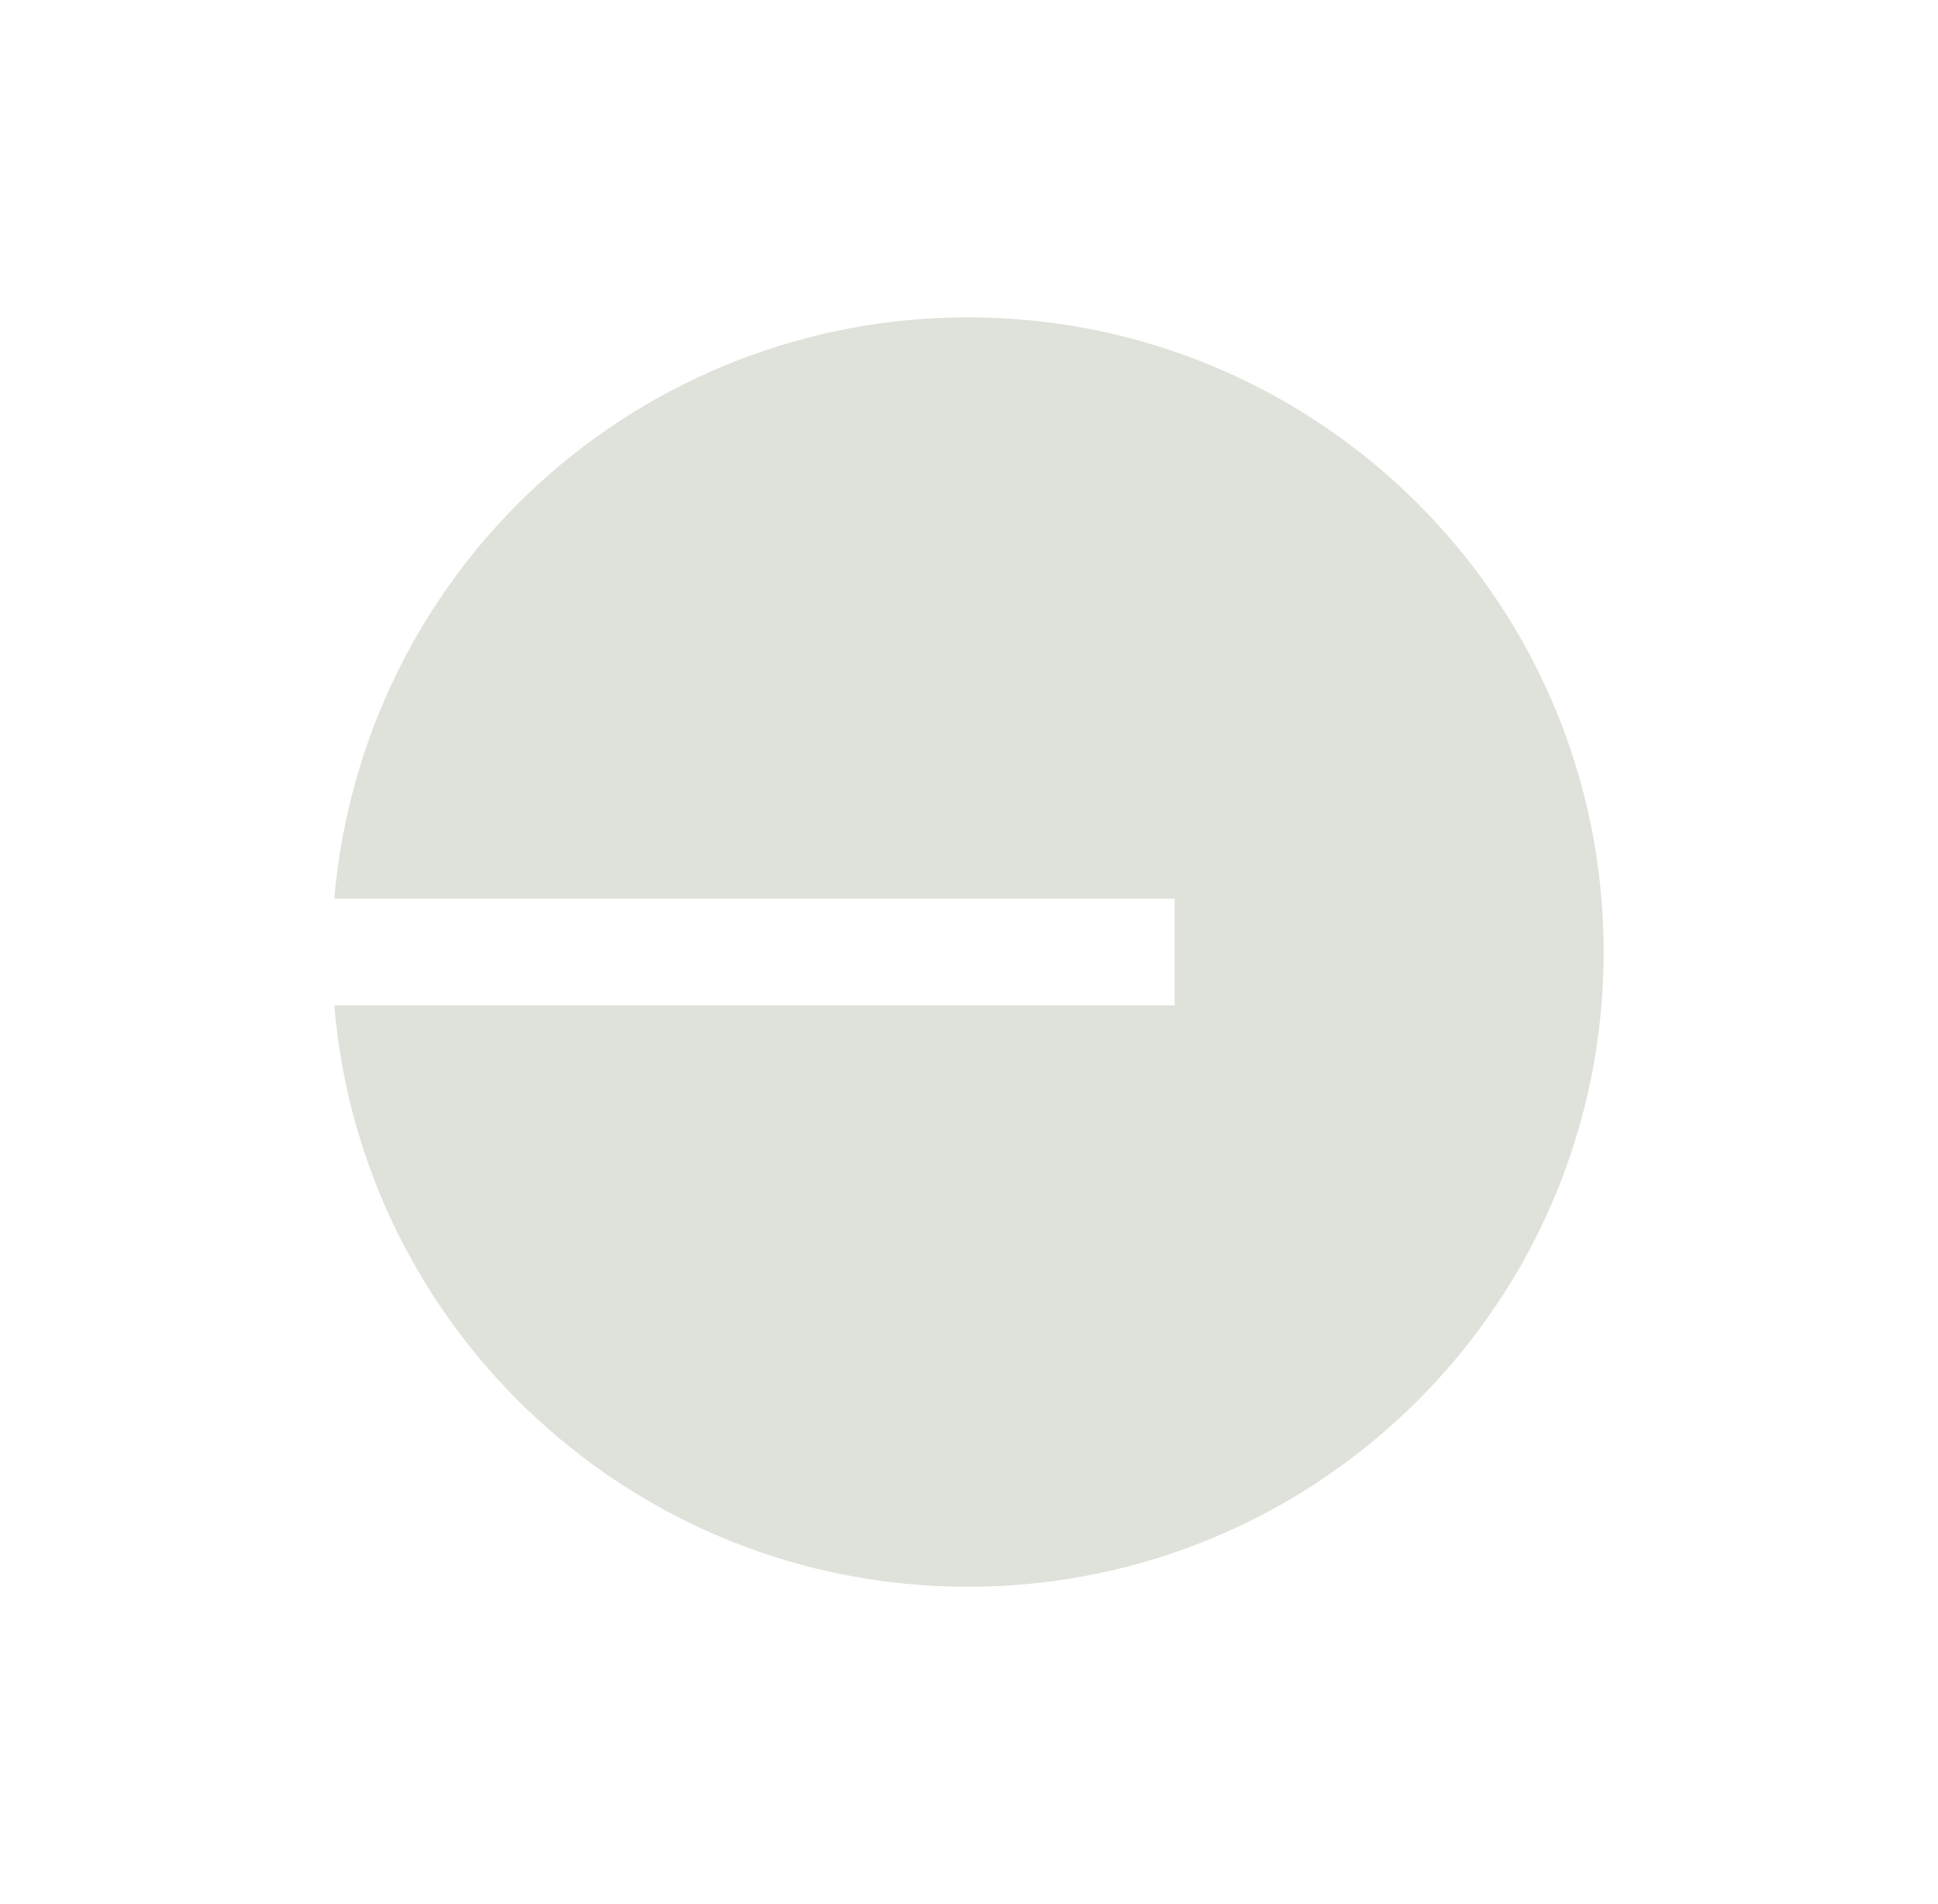 <svg width="57" height="56" viewBox="0 0 57 56" fill="none" xmlns="http://www.w3.org/2000/svg">
<g id="token:base">
<path id="Vector" d="M28.467 46.667C38.794 46.667 47.166 38.309 47.166 28C47.166 17.691 38.794 9.333 28.467 9.333C23.784 9.33 19.27 11.086 15.819 14.252C12.368 17.419 10.232 21.766 9.833 26.432H34.55V29.57H9.833C10.631 39.144 18.669 46.667 28.467 46.667Z" fill="#DEE2DA"/>
</g>
</svg>
